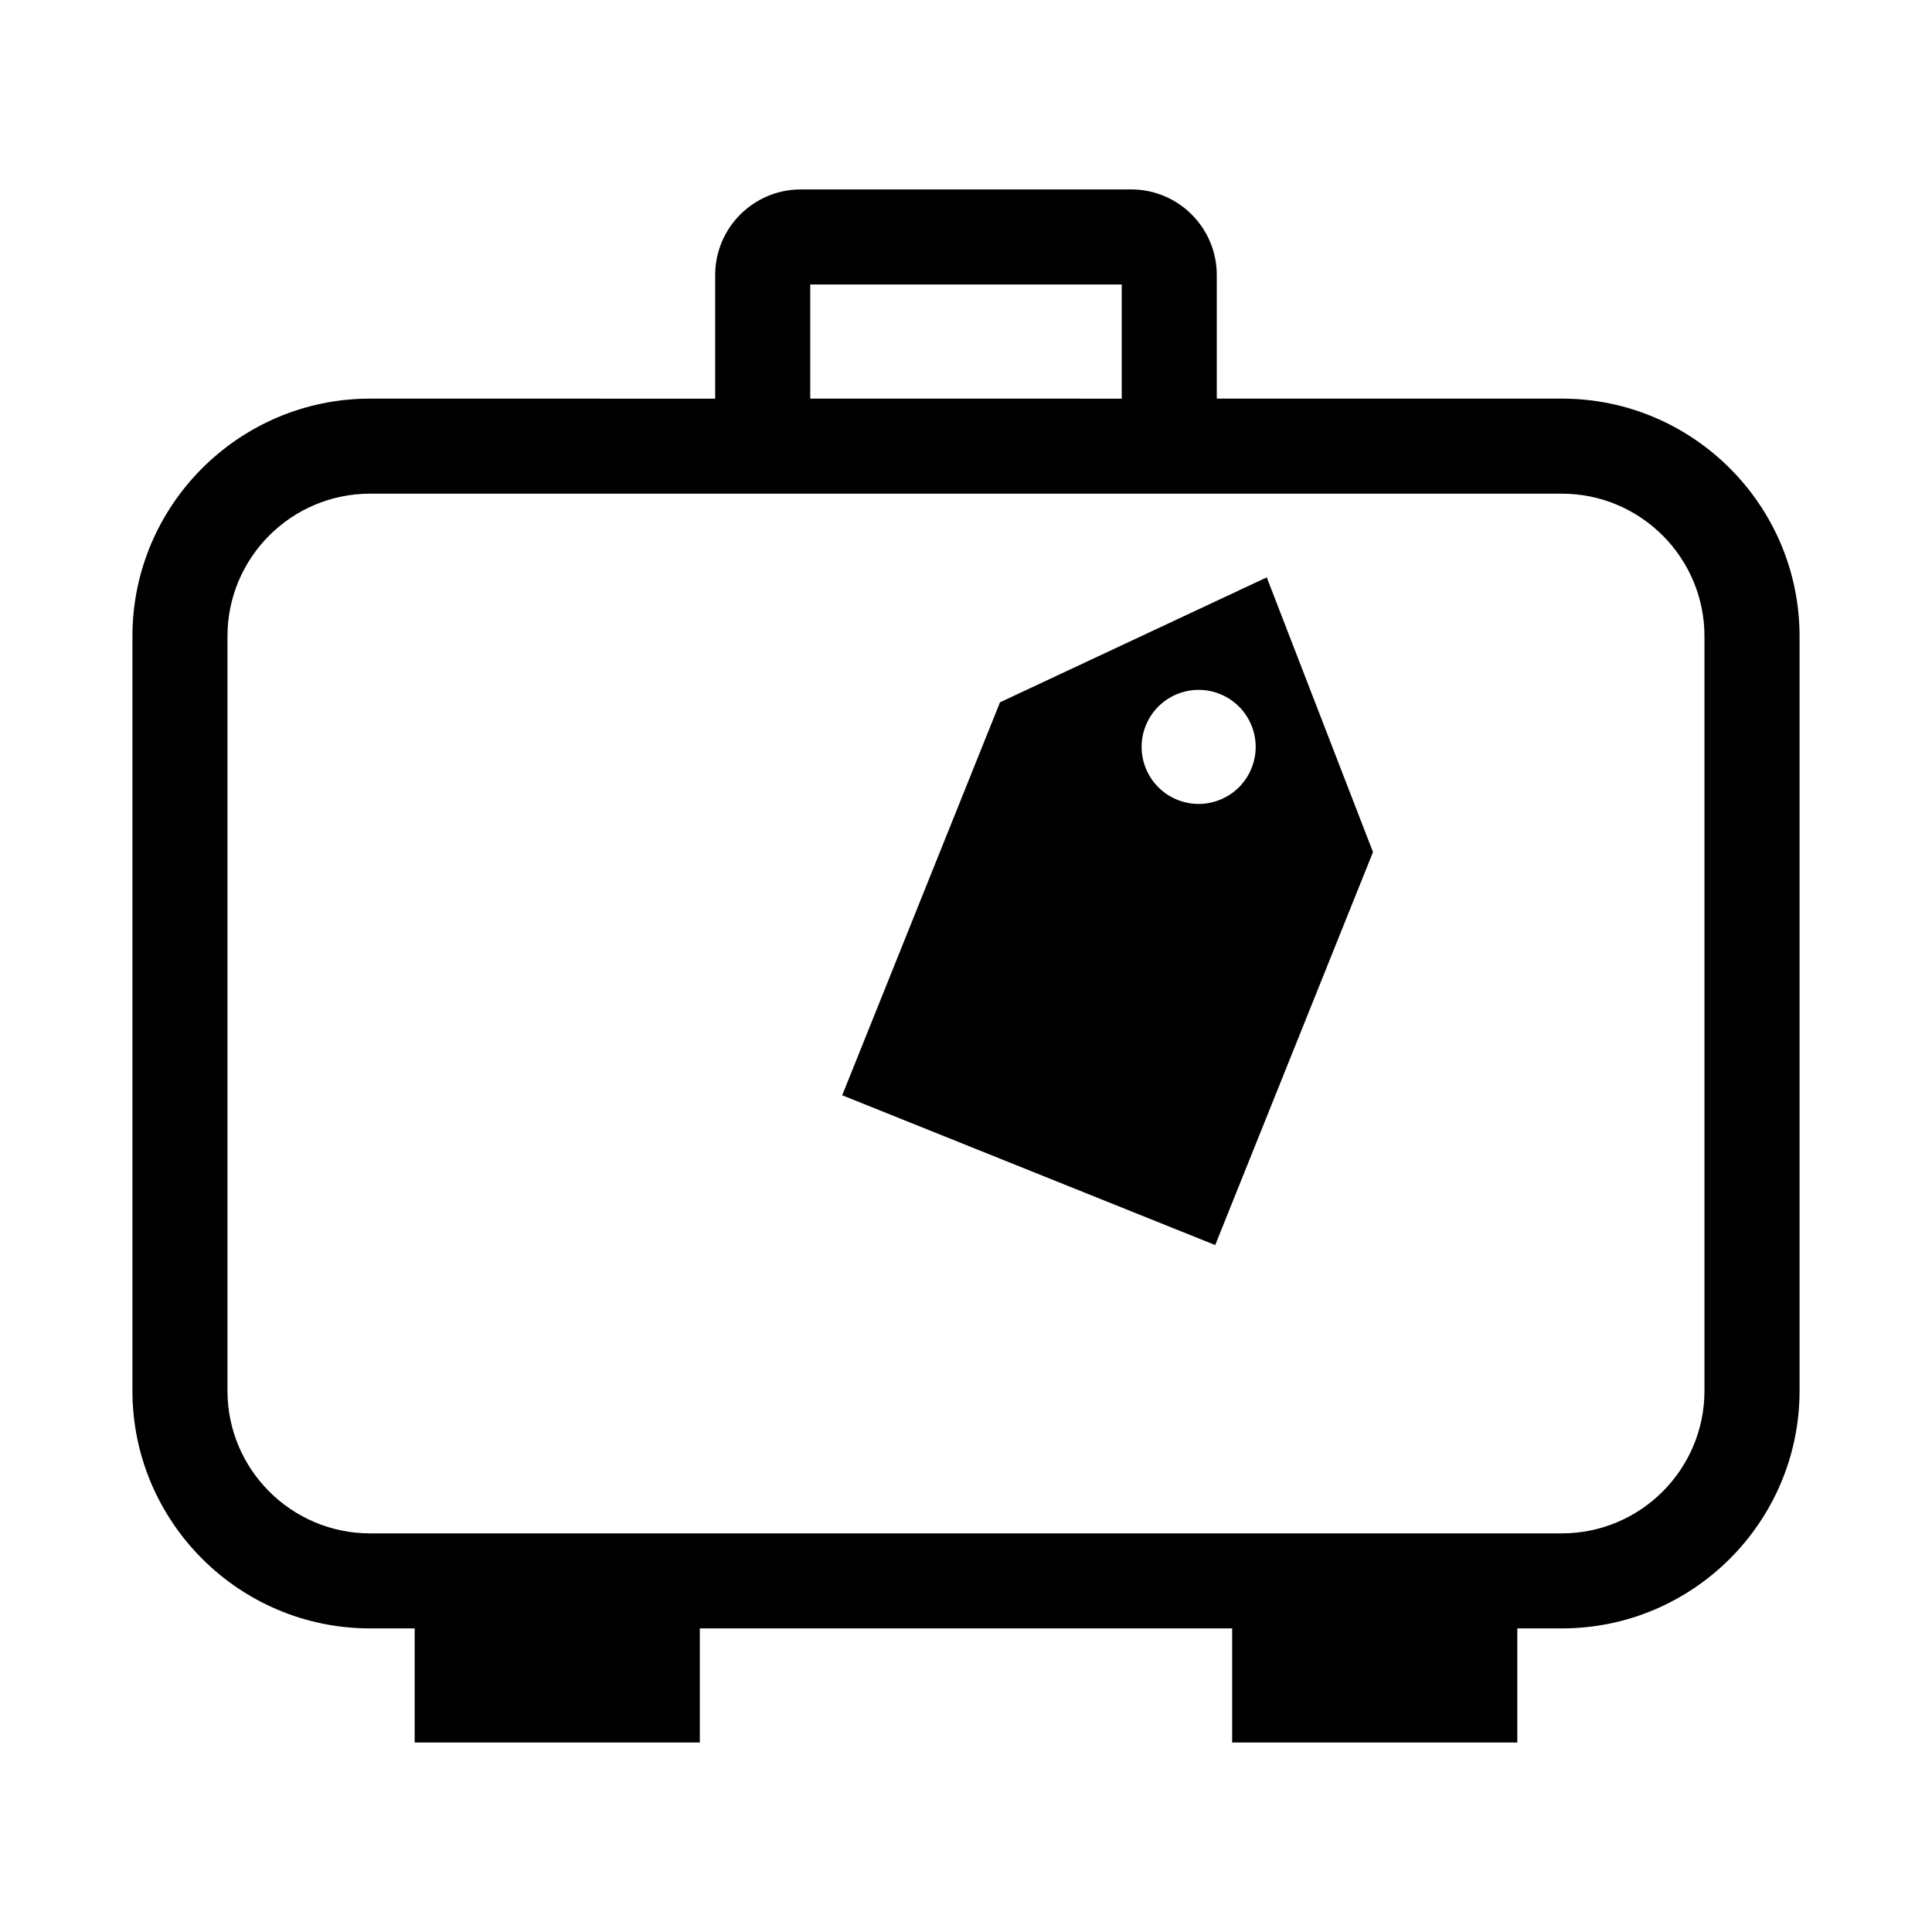 <?xml version="1.0" encoding="UTF-8"?>
<!-- Uploaded to: ICON Repo, www.svgrepo.com, Generator: ICON Repo Mixer Tools -->
<svg fill="#000000" width="800px" height="800px" version="1.1" viewBox="144 144 512 512" xmlns="http://www.w3.org/2000/svg">
 <g>
  <path d="m557.92 249.64h-91.461v-32.77c0-12.5-10.172-22.672-22.672-22.672l-87.586 0.004c-12.5 0-22.672 10.172-22.672 22.672v32.77l-91.457-0.004c-34.727 0-62.977 28.25-62.977 62.977v199.95c0 34.727 28.25 62.977 62.977 62.977h11.82v30.242h75.57v-30.242h141.07v30.242h75.57v-30.242h11.824c34.727 0 62.977-28.25 62.977-62.977v-199.95c-0.004-34.723-28.254-62.977-62.98-62.977zm-199.2-30.246h82.551v30.25l-82.551-0.004zm236.98 293.18c0 20.836-16.949 37.785-37.785 37.785h-315.85c-20.836 0-37.785-16.949-37.785-37.785v-199.96c0-20.836 16.949-37.785 37.785-37.785h315.85c20.836 0 37.785 16.949 37.785 37.785z"/>
  <path d="m409.01 330.12-41.816 104.14 98.848 39.691 41.816-104.14-28.156-72.801zm66.668 17.445c-3.109 7.742-11.91 11.504-19.652 8.395-7.742-3.109-11.504-11.91-8.395-19.652 3.109-7.742 11.91-11.504 19.652-8.395 7.75 3.113 11.508 11.91 8.395 19.652z"/>
 </g>
</svg>